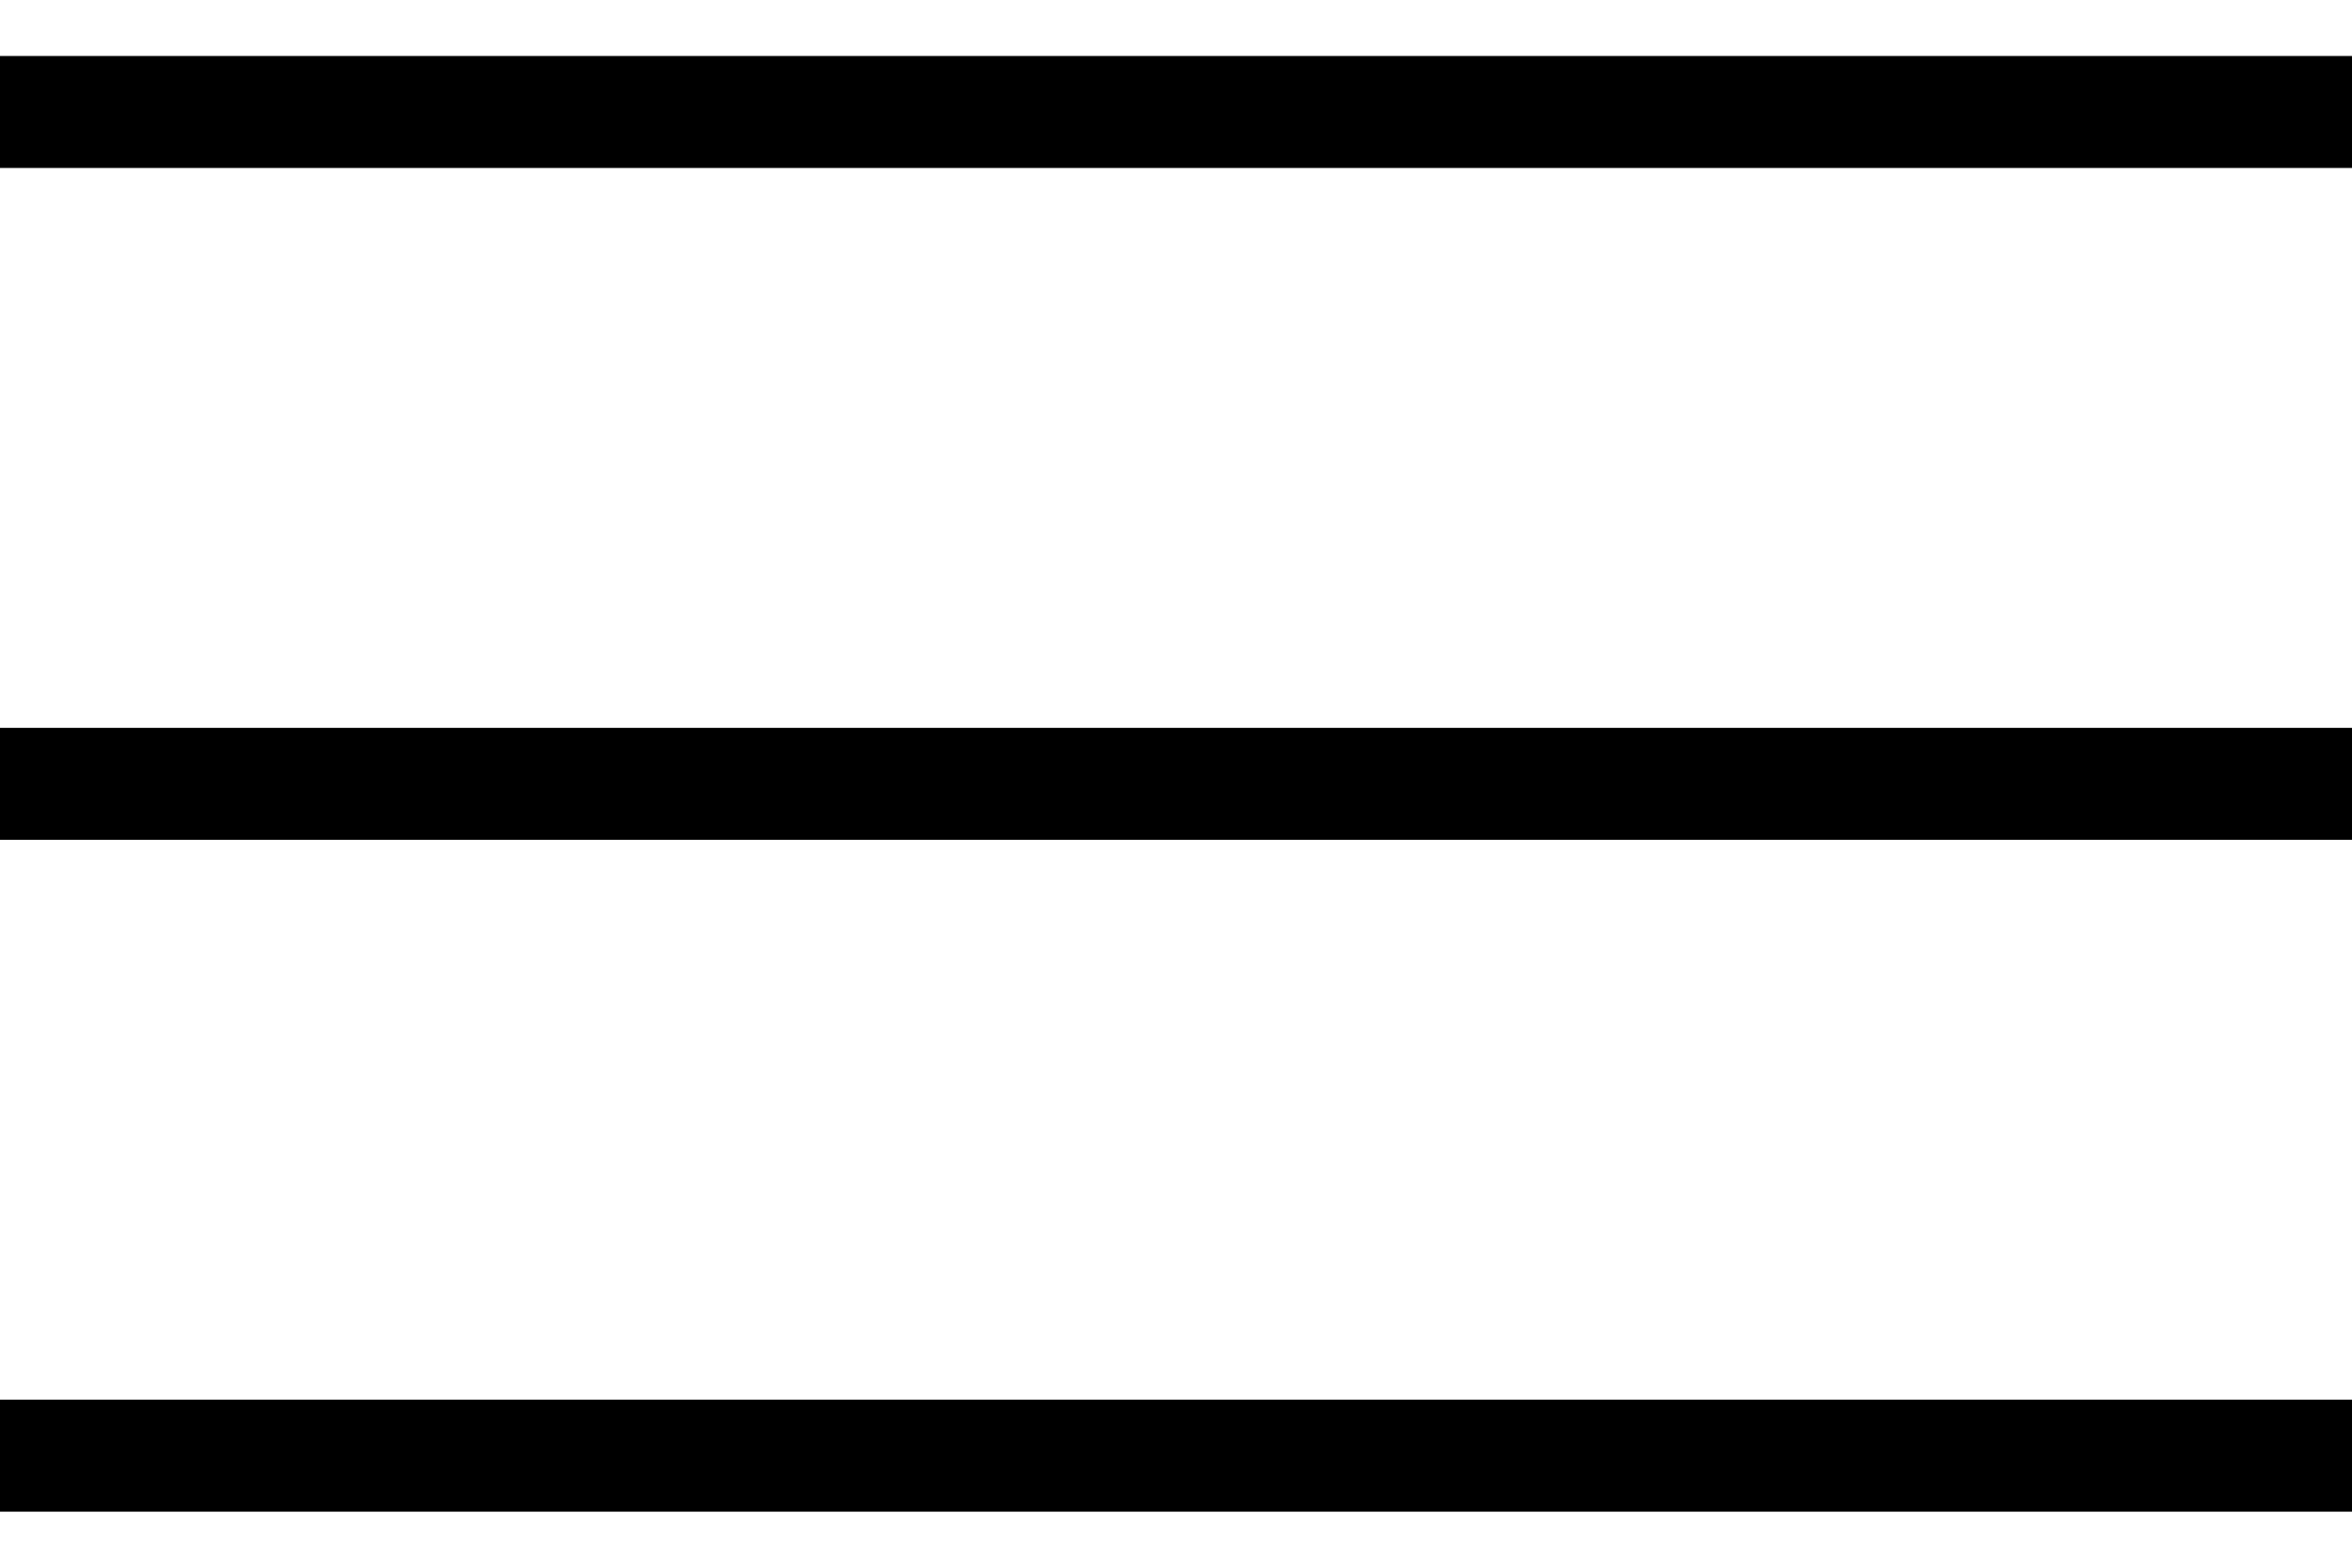 <?xml version="1.0" encoding="UTF-8"?> <svg xmlns="http://www.w3.org/2000/svg" width="21" height="14" viewBox="0 0 21 14" fill="none"><path d="M0 1H21" stroke="black"></path><path d="M0 7H21" stroke="black"></path><path d="M0 13H21" stroke="black"></path></svg> 
